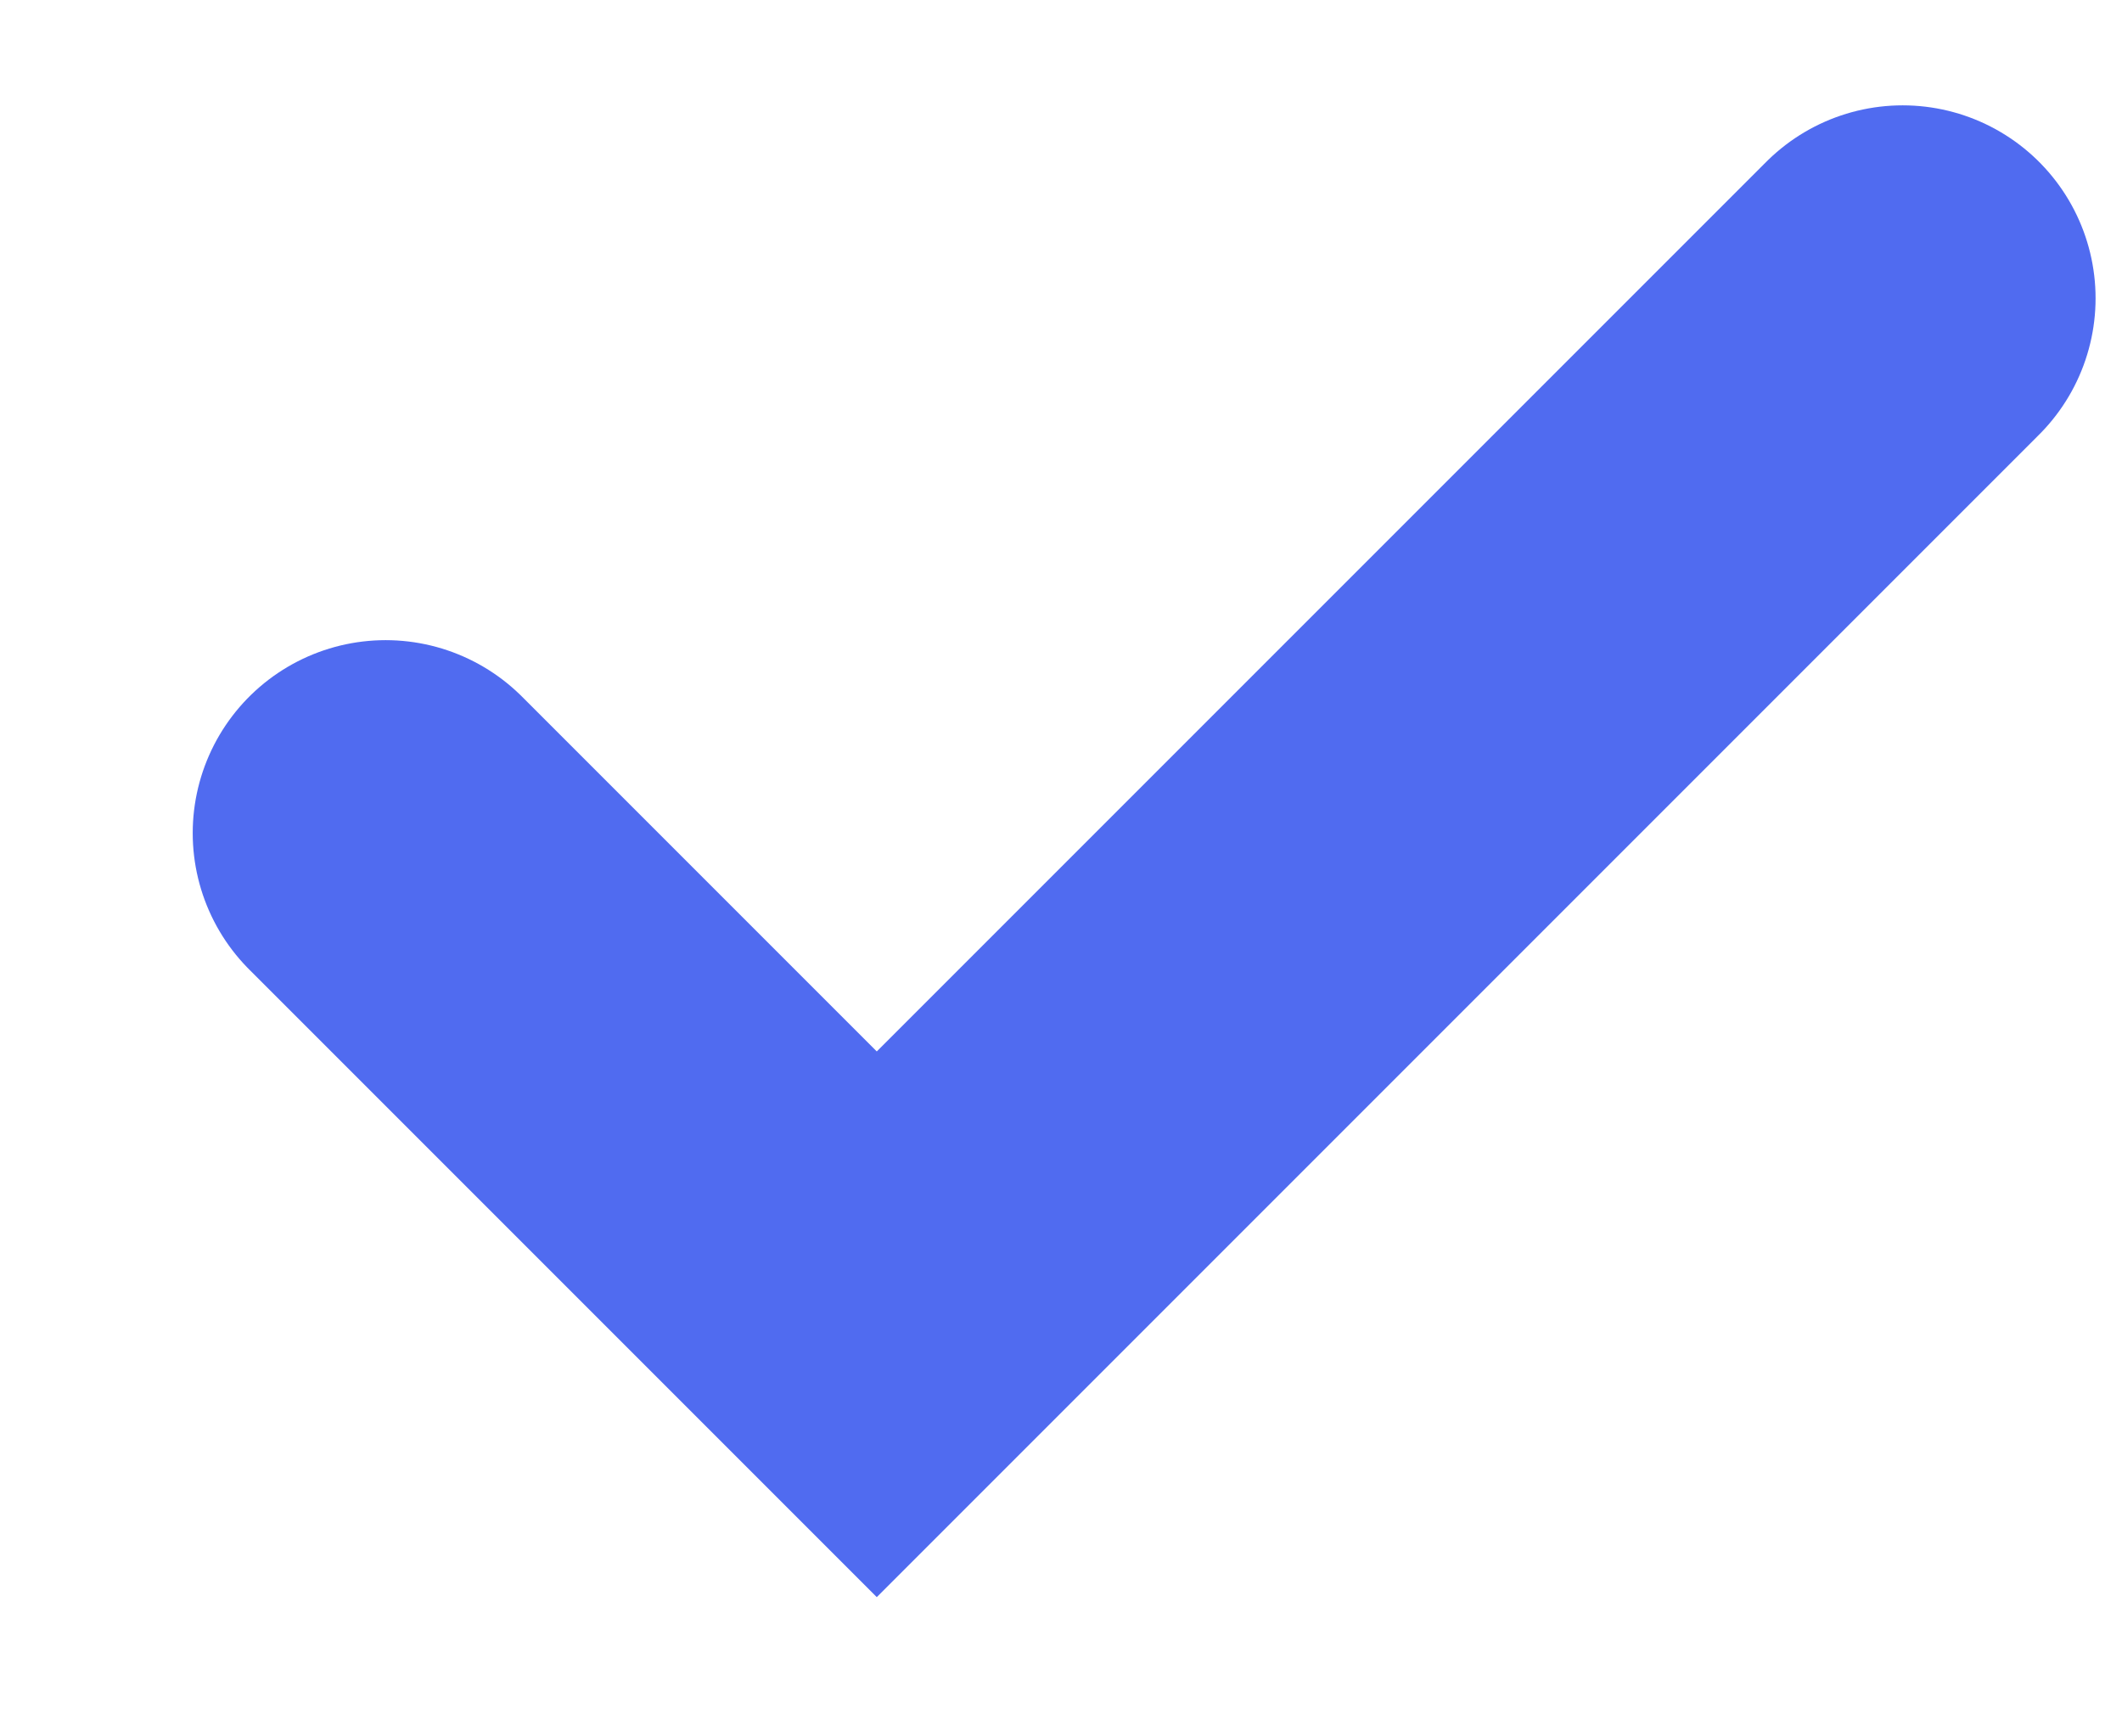 <svg width="11" height="9" viewBox="0 0 11 9" fill="none" xmlns="http://www.w3.org/2000/svg">
<path d="M1.999 4.318L4.545 6.864L9.863 1.546" stroke="#506BF0" stroke-width="2" stroke-linecap="round"/>
</svg>
